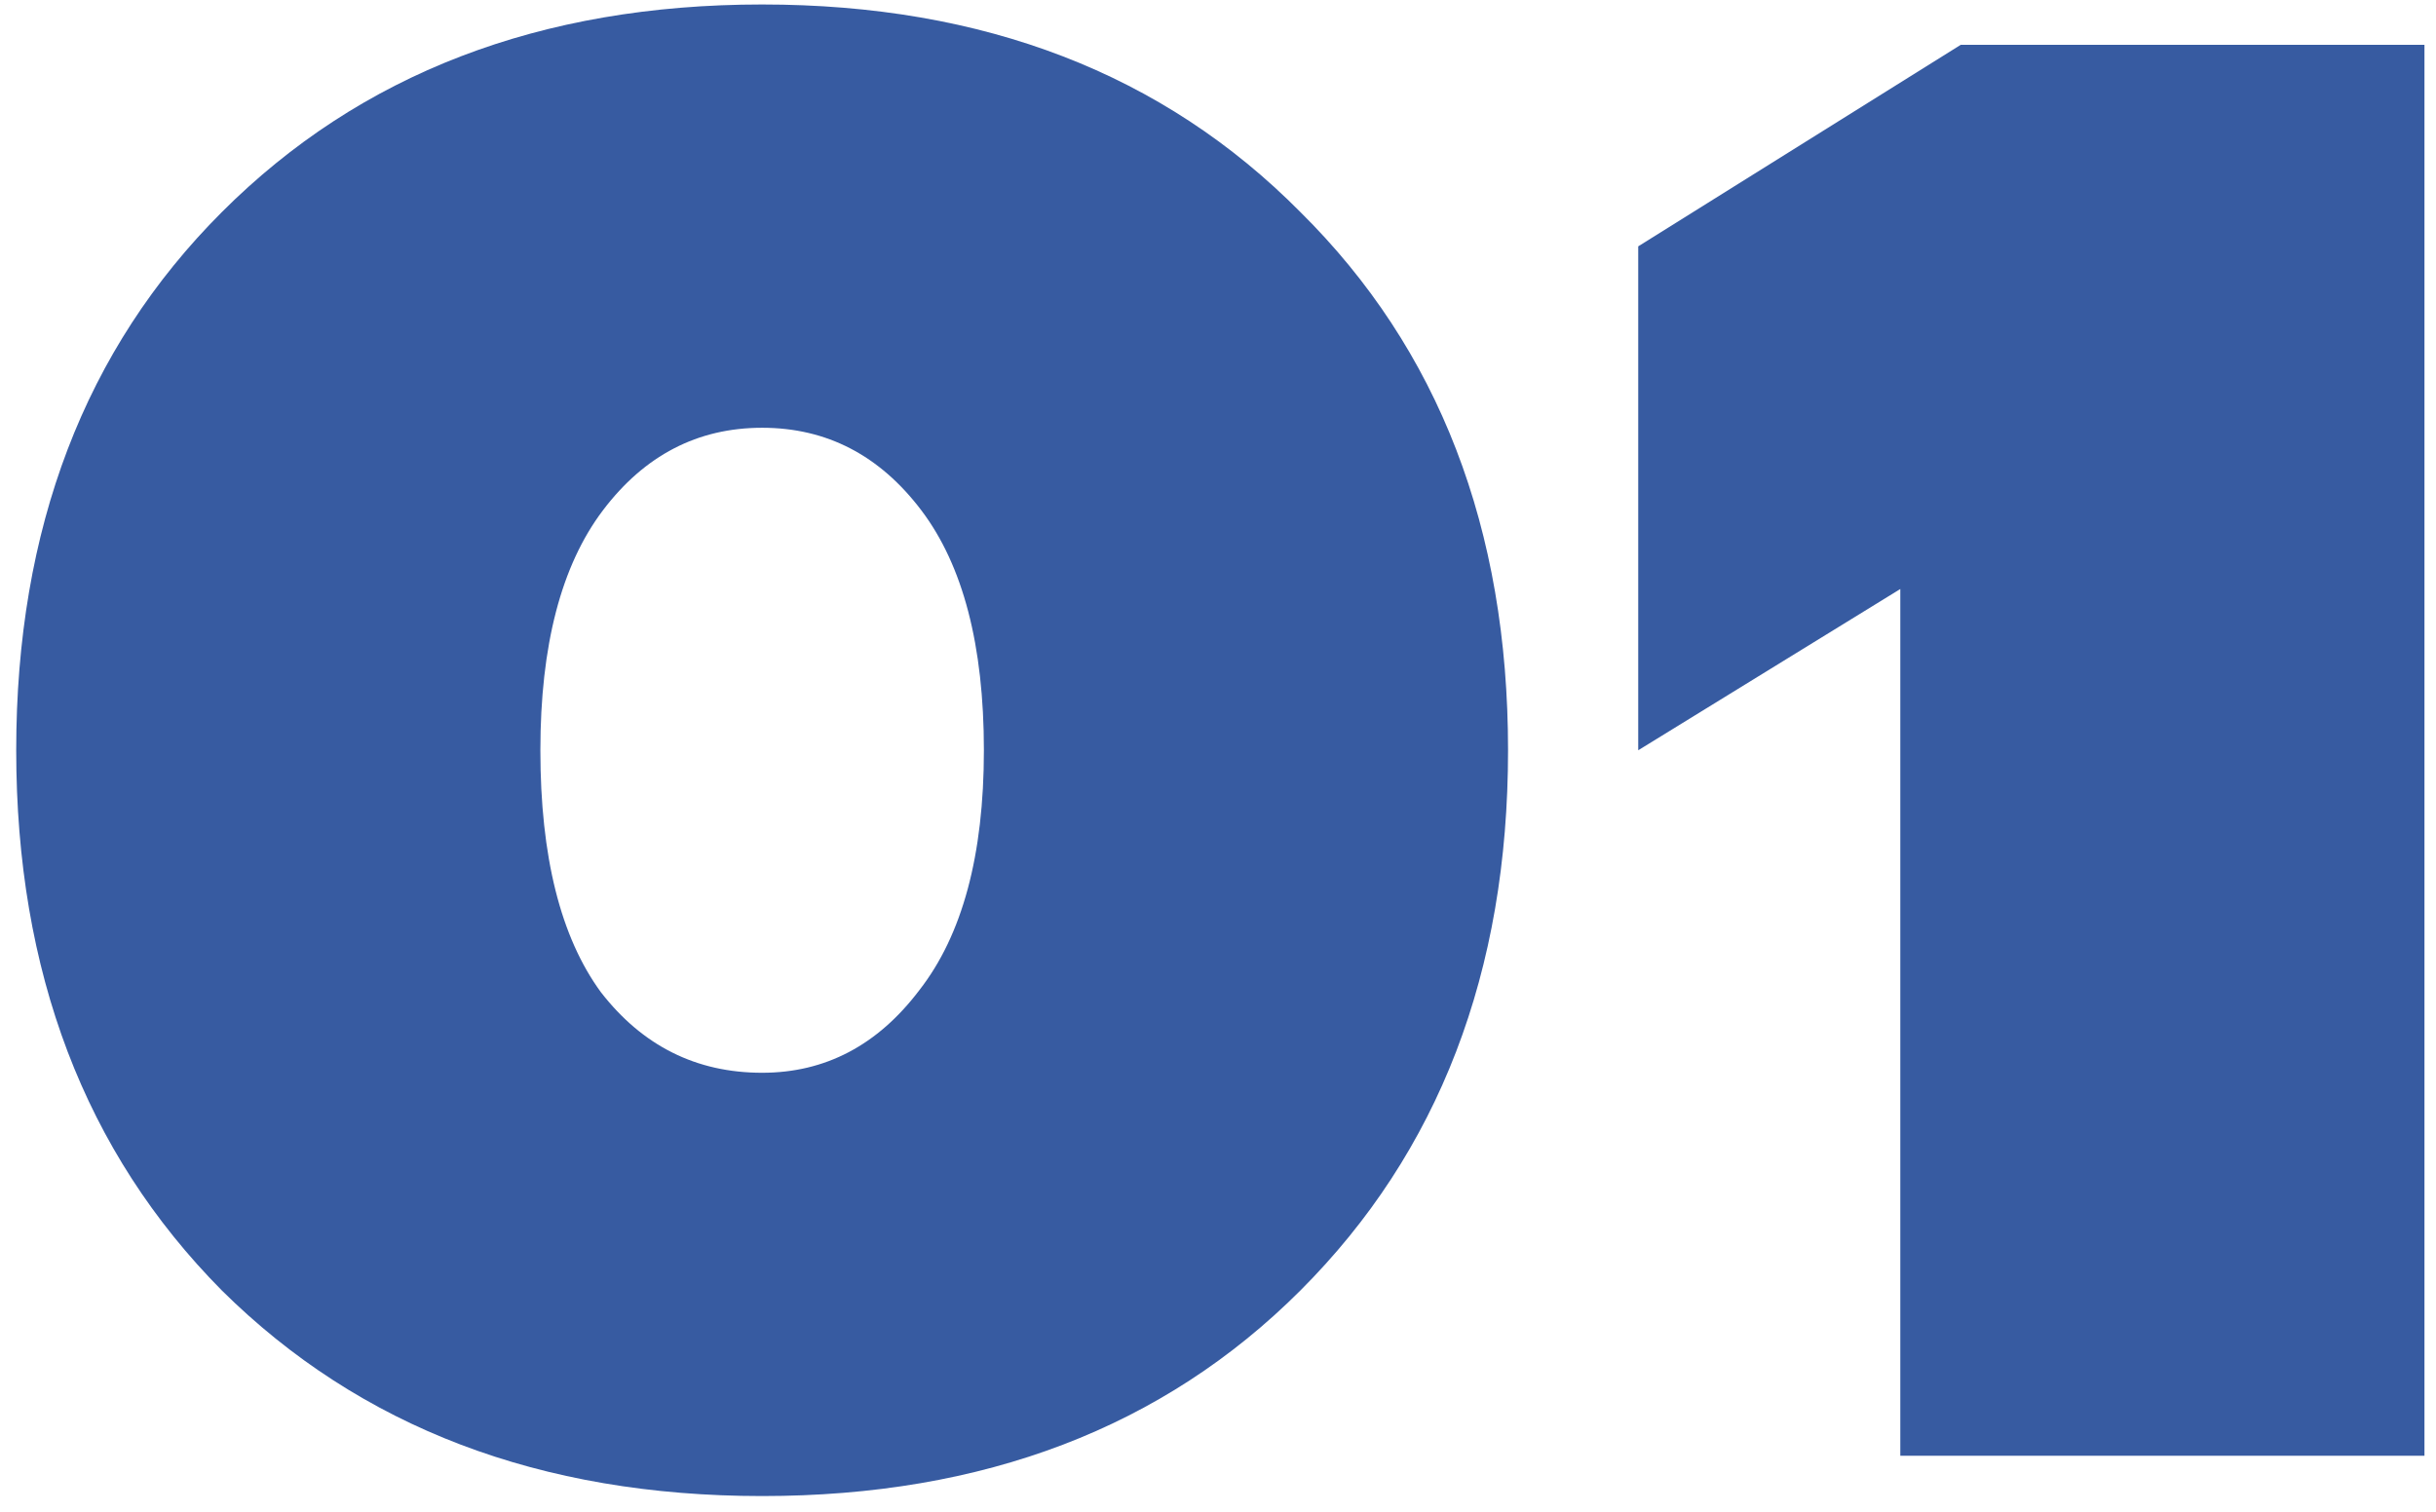 <?xml version="1.0" encoding="UTF-8"?> <svg xmlns="http://www.w3.org/2000/svg" width="87" height="54" viewBox="0 0 87 54" fill="none"> <path d="M7.923 46.096C3.027 41.152 0.579 34.72 0.579 26.8C0.579 18.88 3.027 12.472 7.923 7.576C12.867 2.632 19.299 0.16 27.219 0.16C35.139 0.16 41.547 2.632 46.443 7.576C51.387 12.472 53.859 18.88 53.859 26.8C53.859 34.72 51.387 41.152 46.443 46.096C41.547 50.992 35.139 53.44 27.219 53.44C19.299 53.44 12.867 50.992 7.923 46.096ZM19.299 26.8C19.299 30.592 20.019 33.472 21.459 35.44C22.947 37.36 24.867 38.32 27.219 38.32C29.475 38.32 31.347 37.336 32.835 35.368C34.371 33.4 35.139 30.544 35.139 26.8C35.139 23.056 34.395 20.2 32.907 18.232C31.419 16.264 29.523 15.28 27.219 15.28C24.915 15.28 23.019 16.264 21.531 18.232C20.043 20.2 19.299 23.056 19.299 26.8ZM58.508 26.8V8.8L70.028 1.6H86.588V52H67.868V21.04L58.508 26.8Z" fill="#375BA1"></path> </svg> 
